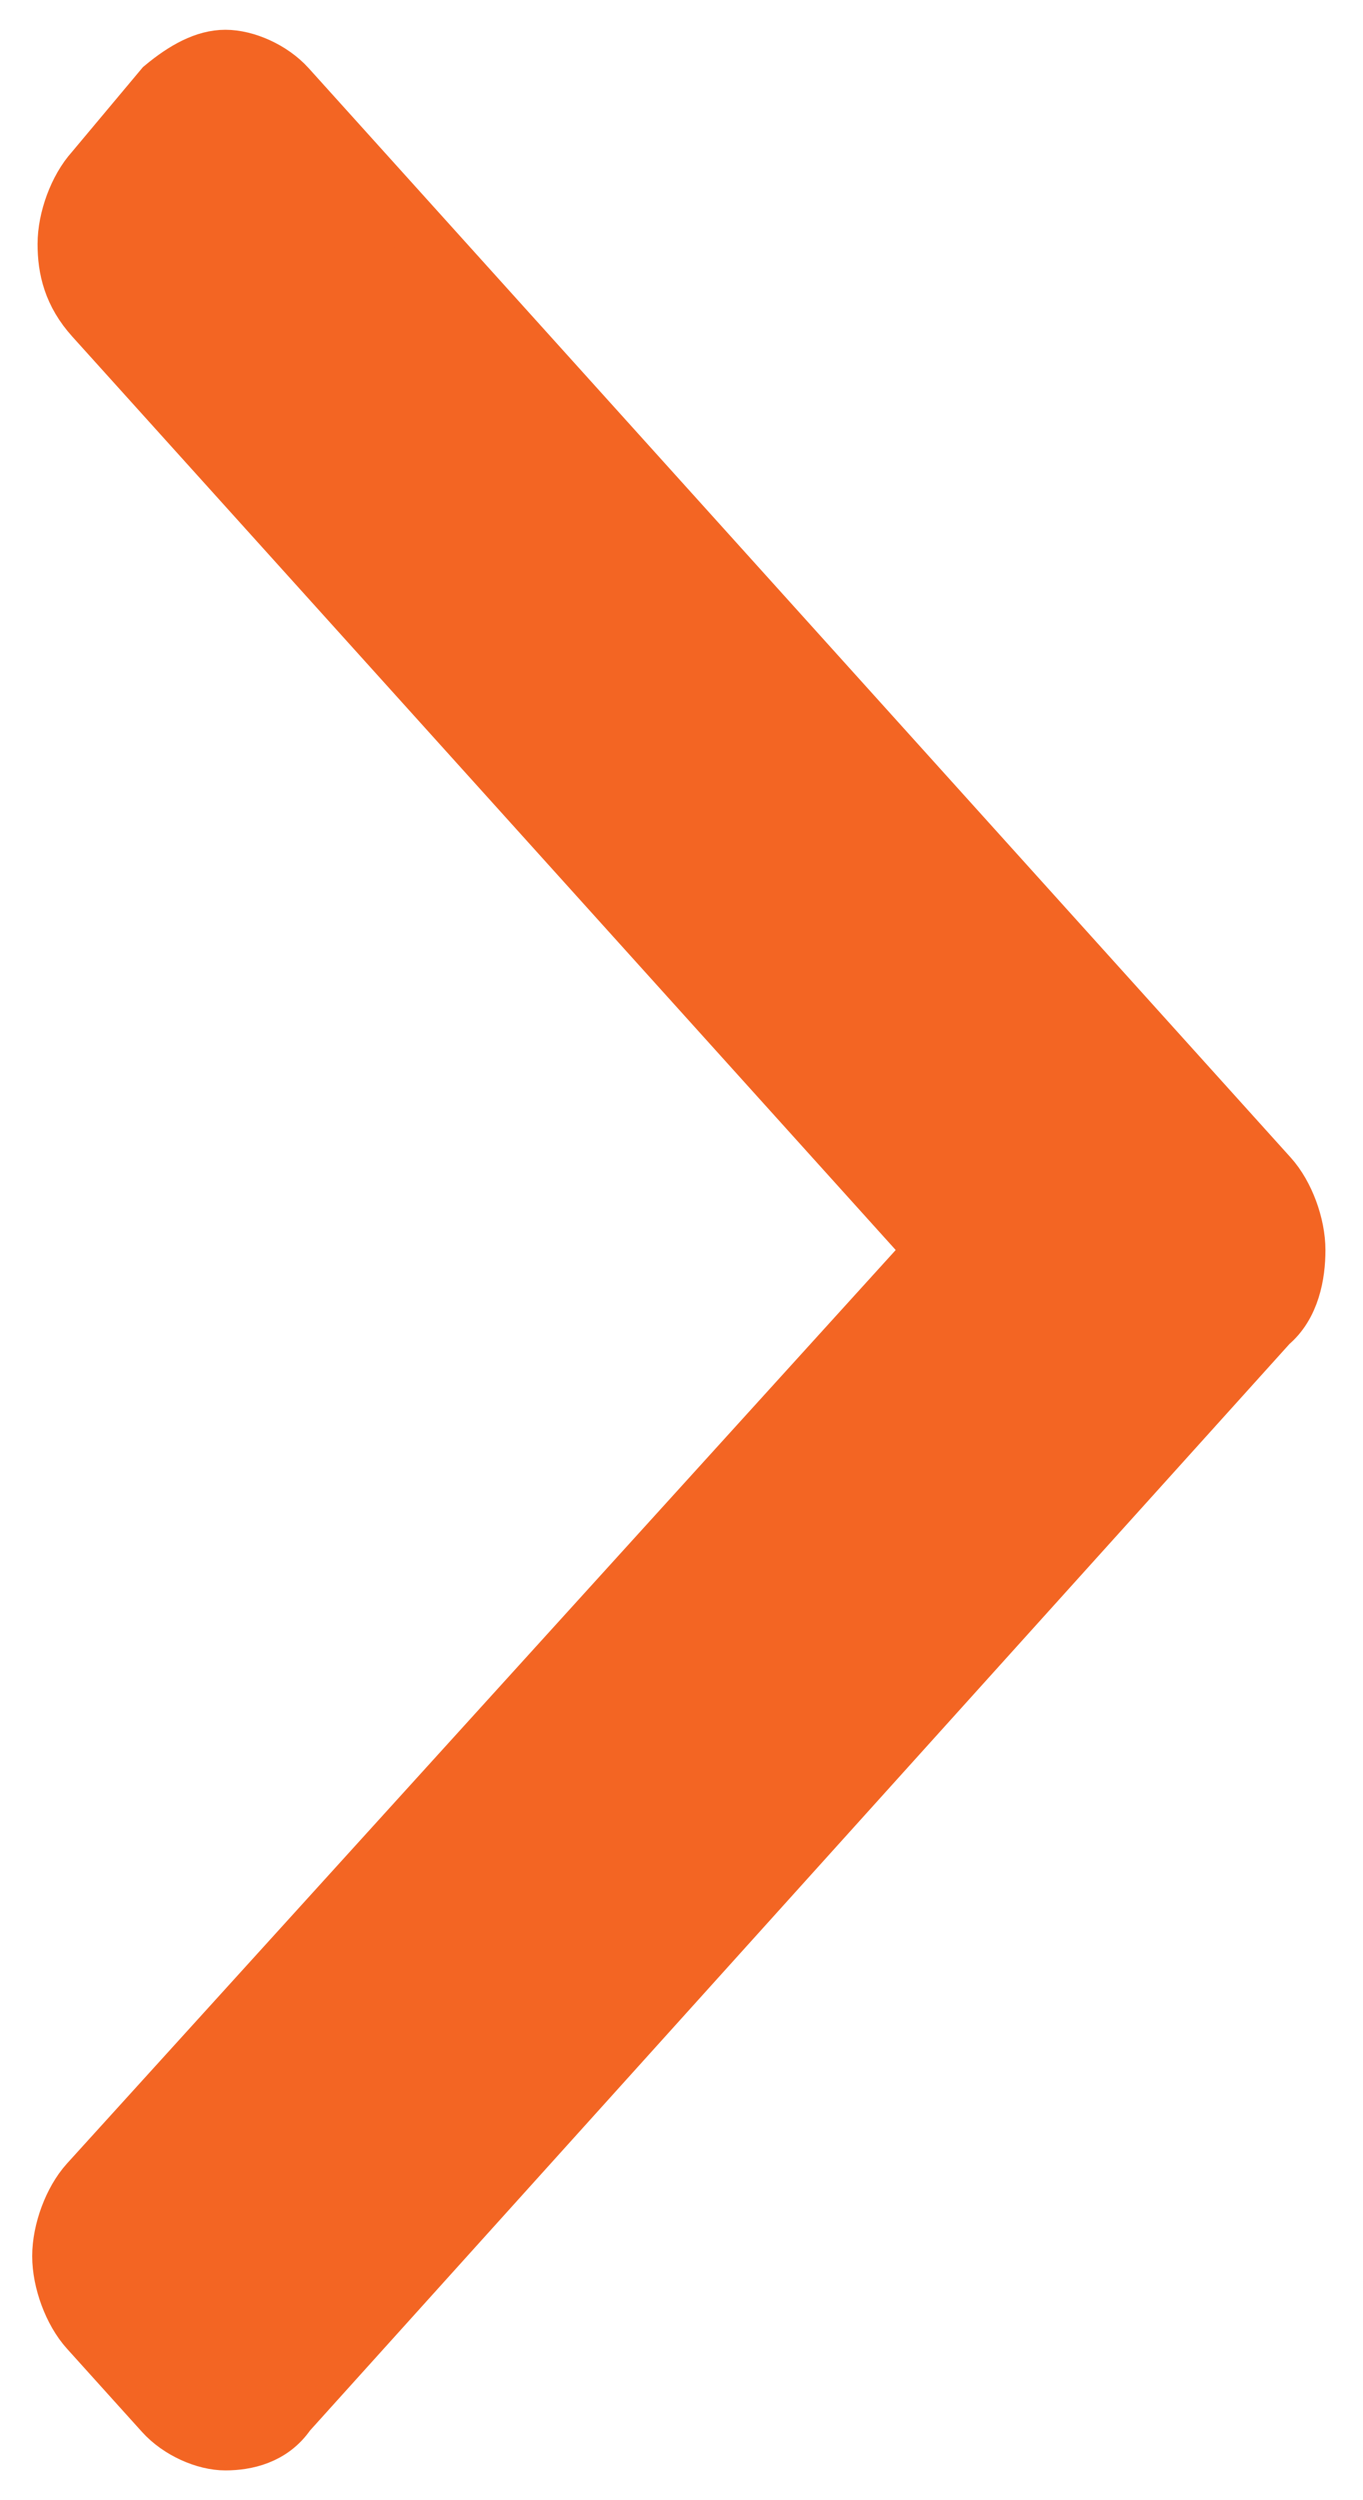 <svg version="1.2" xmlns="http://www.w3.org/2000/svg" xmlns:xlink="http://www.w3.org/1999/xlink" overflow="visible" preserveAspectRatio="none" viewBox="0 0 25.4 42" xml:space="preserve" y="0px" x="0px" id="Layer_1_1636020681194" width="6" height="11"><g transform="translate(1, 1)"><style type="text/css">
	.st0_1636020681194{fill:#7150A6;}
</style><path d="M22.7,21.2l-1.4,1.4L4.4,39.5l0,0l0,0C4.1,39.9,3.6,40,3.2,40S2.3,39.8,2,39.5l0,0l-1.4-1.4l0,0l0,0  c-0.3-0.3-0.5-0.8-0.5-1.2s0.2-0.9,0.5-1.2l0,0L16.4,20L0.7,4.3l0,0l0,0C0.3,3.9,0.2,3.5,0.2,3.1s0.2-0.9,0.5-1.2l0,0l0,0L2,0.5l0,0  C2.4,0.2,2.8,0,3.2,0s0.9,0.2,1.2,0.5l0,0l0,0l16.9,16.9l1.4,1.4l0,0c0.3,0.3,0.5,0.8,0.5,1.2C23.2,20.4,23.1,20.9,22.7,21.2  L22.7,21.2L22.7,21.2z" class="st0_1636020681194" style="fill: rgb(243, 101, 35); stroke: rgb(243, 101, 35); stroke-width: 1px;" vector-effect="non-scaling-stroke"/></g></svg>